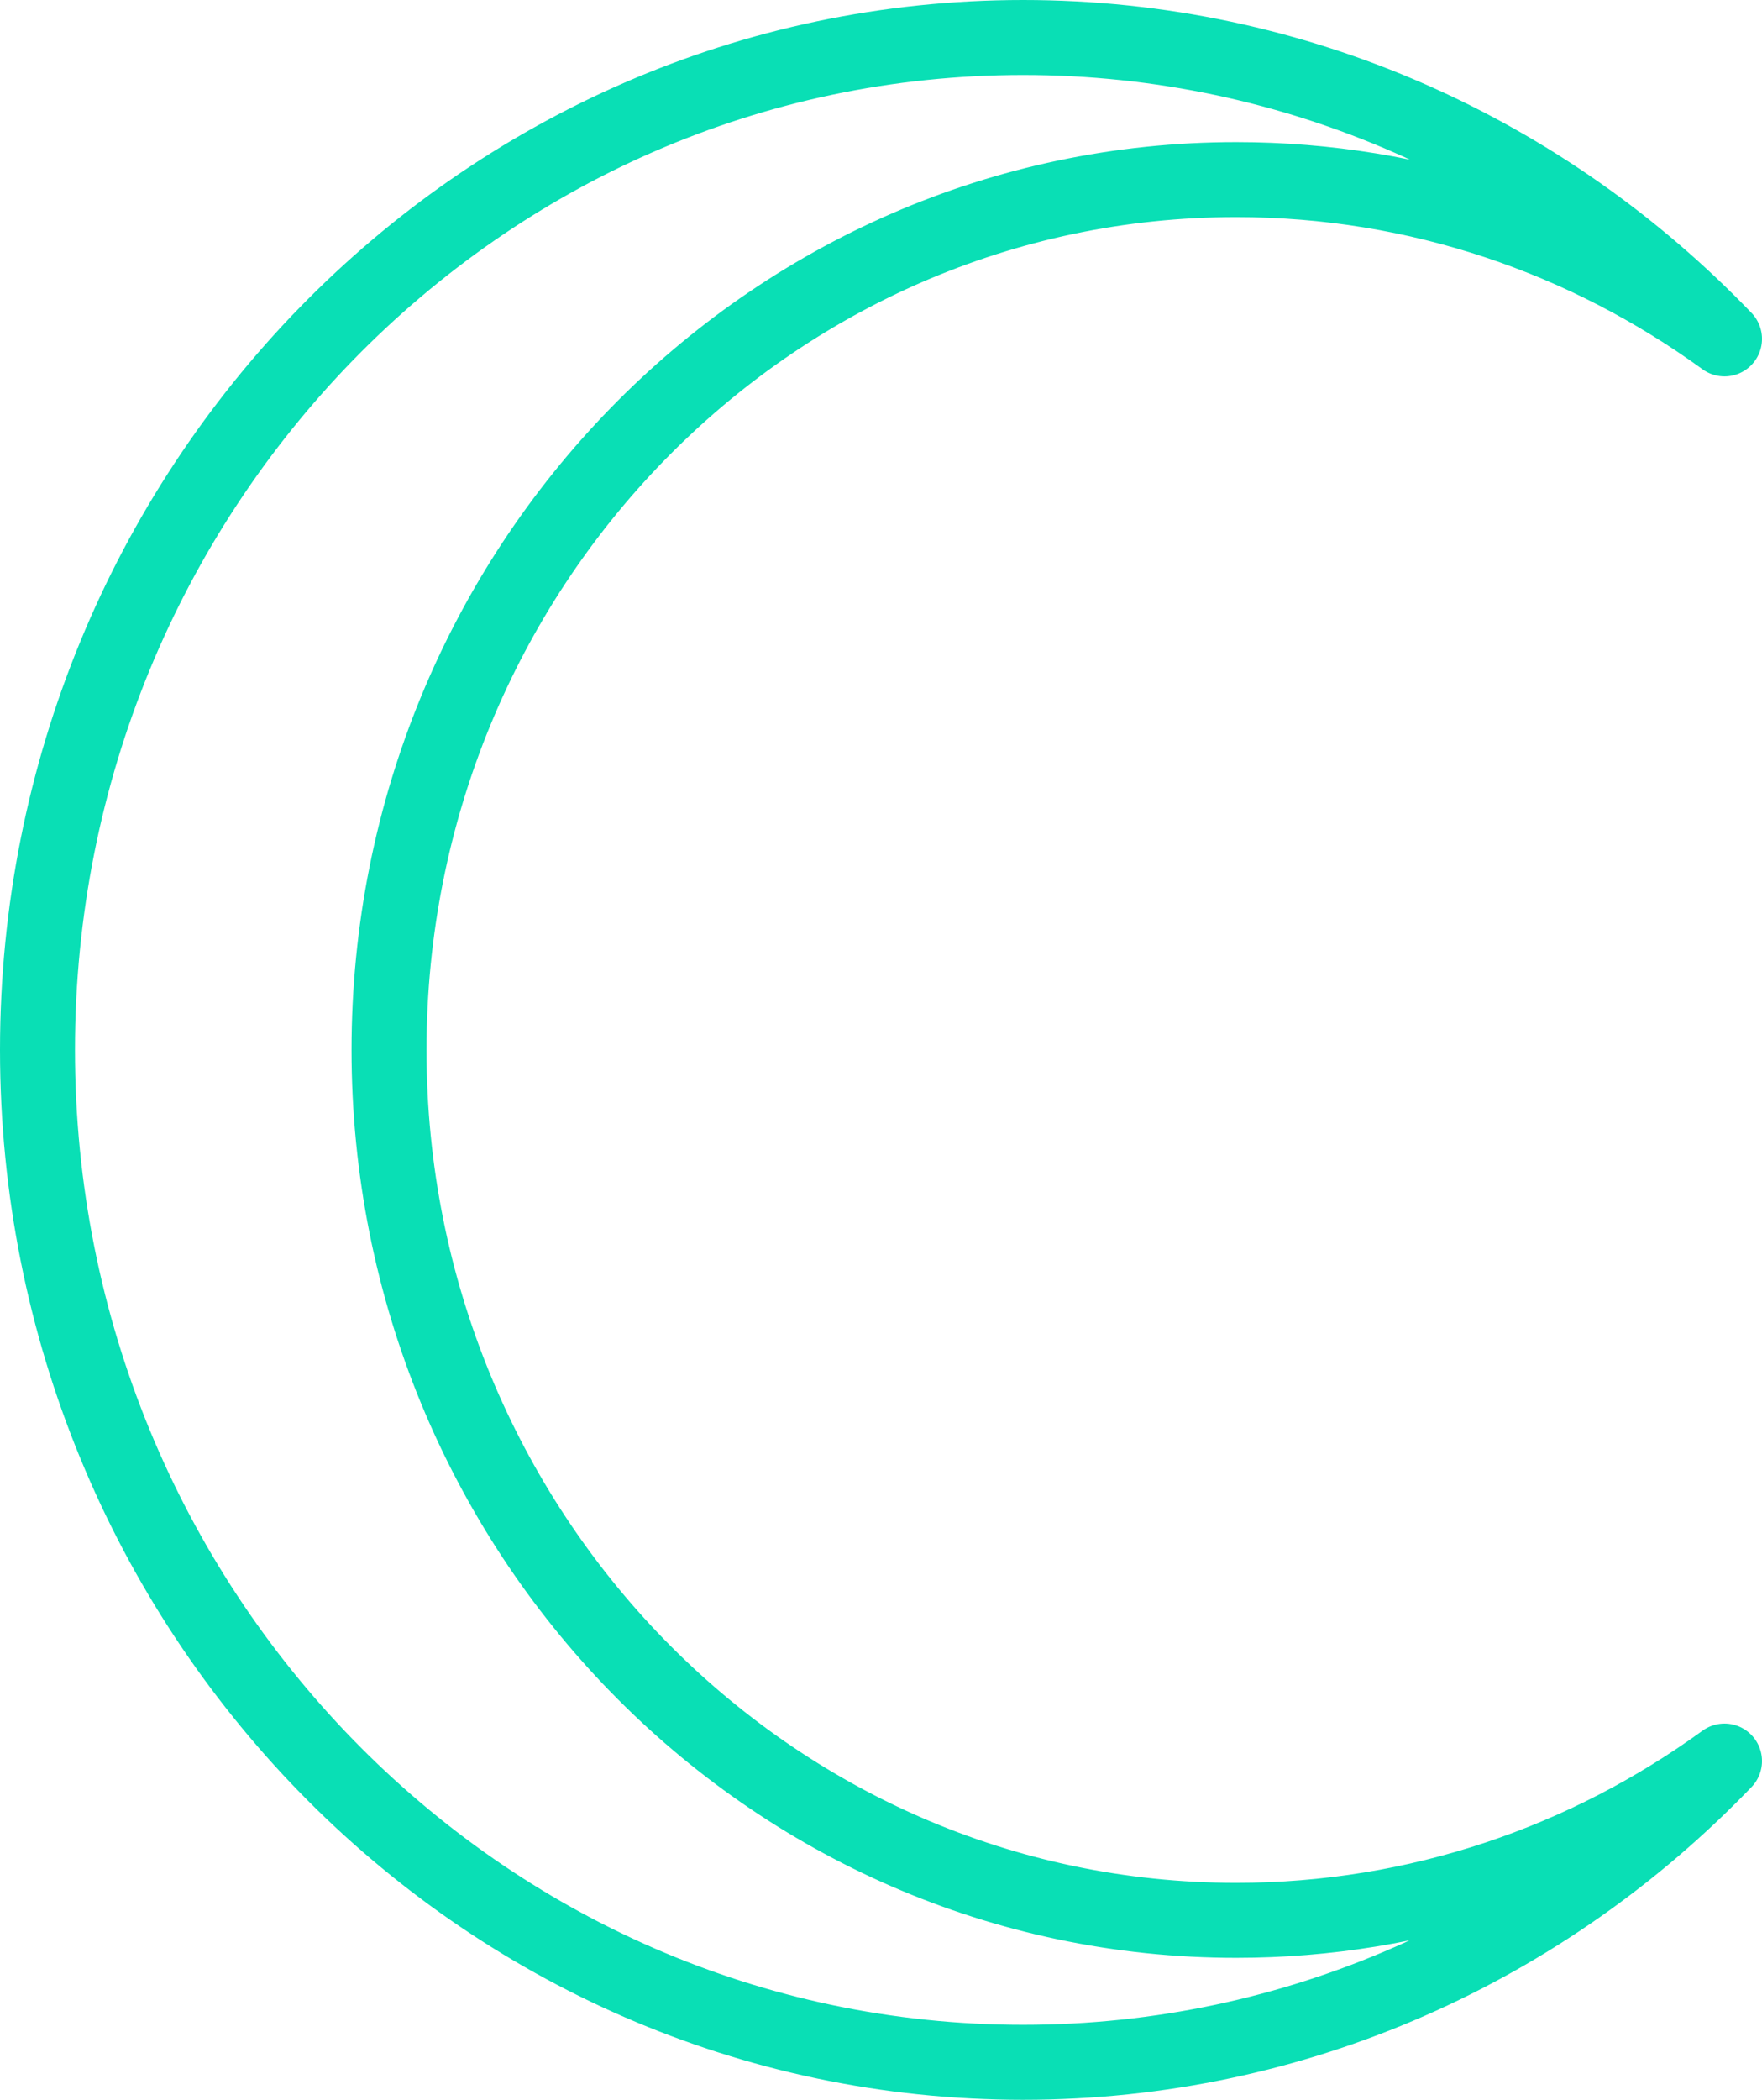 <svg width="47" height="56" viewBox="0 0 47 56" fill="none" xmlns="http://www.w3.org/2000/svg">
<path d="M10.377 28C10.377 15.179 20.497 4.79 32.976 4.79C37.829 4.79 42.318 6.365 46 9.038C41.233 4.075 34.612 1 27.29 1C12.771 1 1 13.089 1 28C1 42.911 12.771 55 27.29 55C34.612 55 41.233 51.925 46 46.966C42.318 49.639 37.829 51.214 32.976 51.214C20.493 51.214 10.377 40.821 10.377 28.004V28Z" stroke="#09DFB5" stroke-width="2" stroke-linecap="round" stroke-linejoin="round"/>
</svg>
